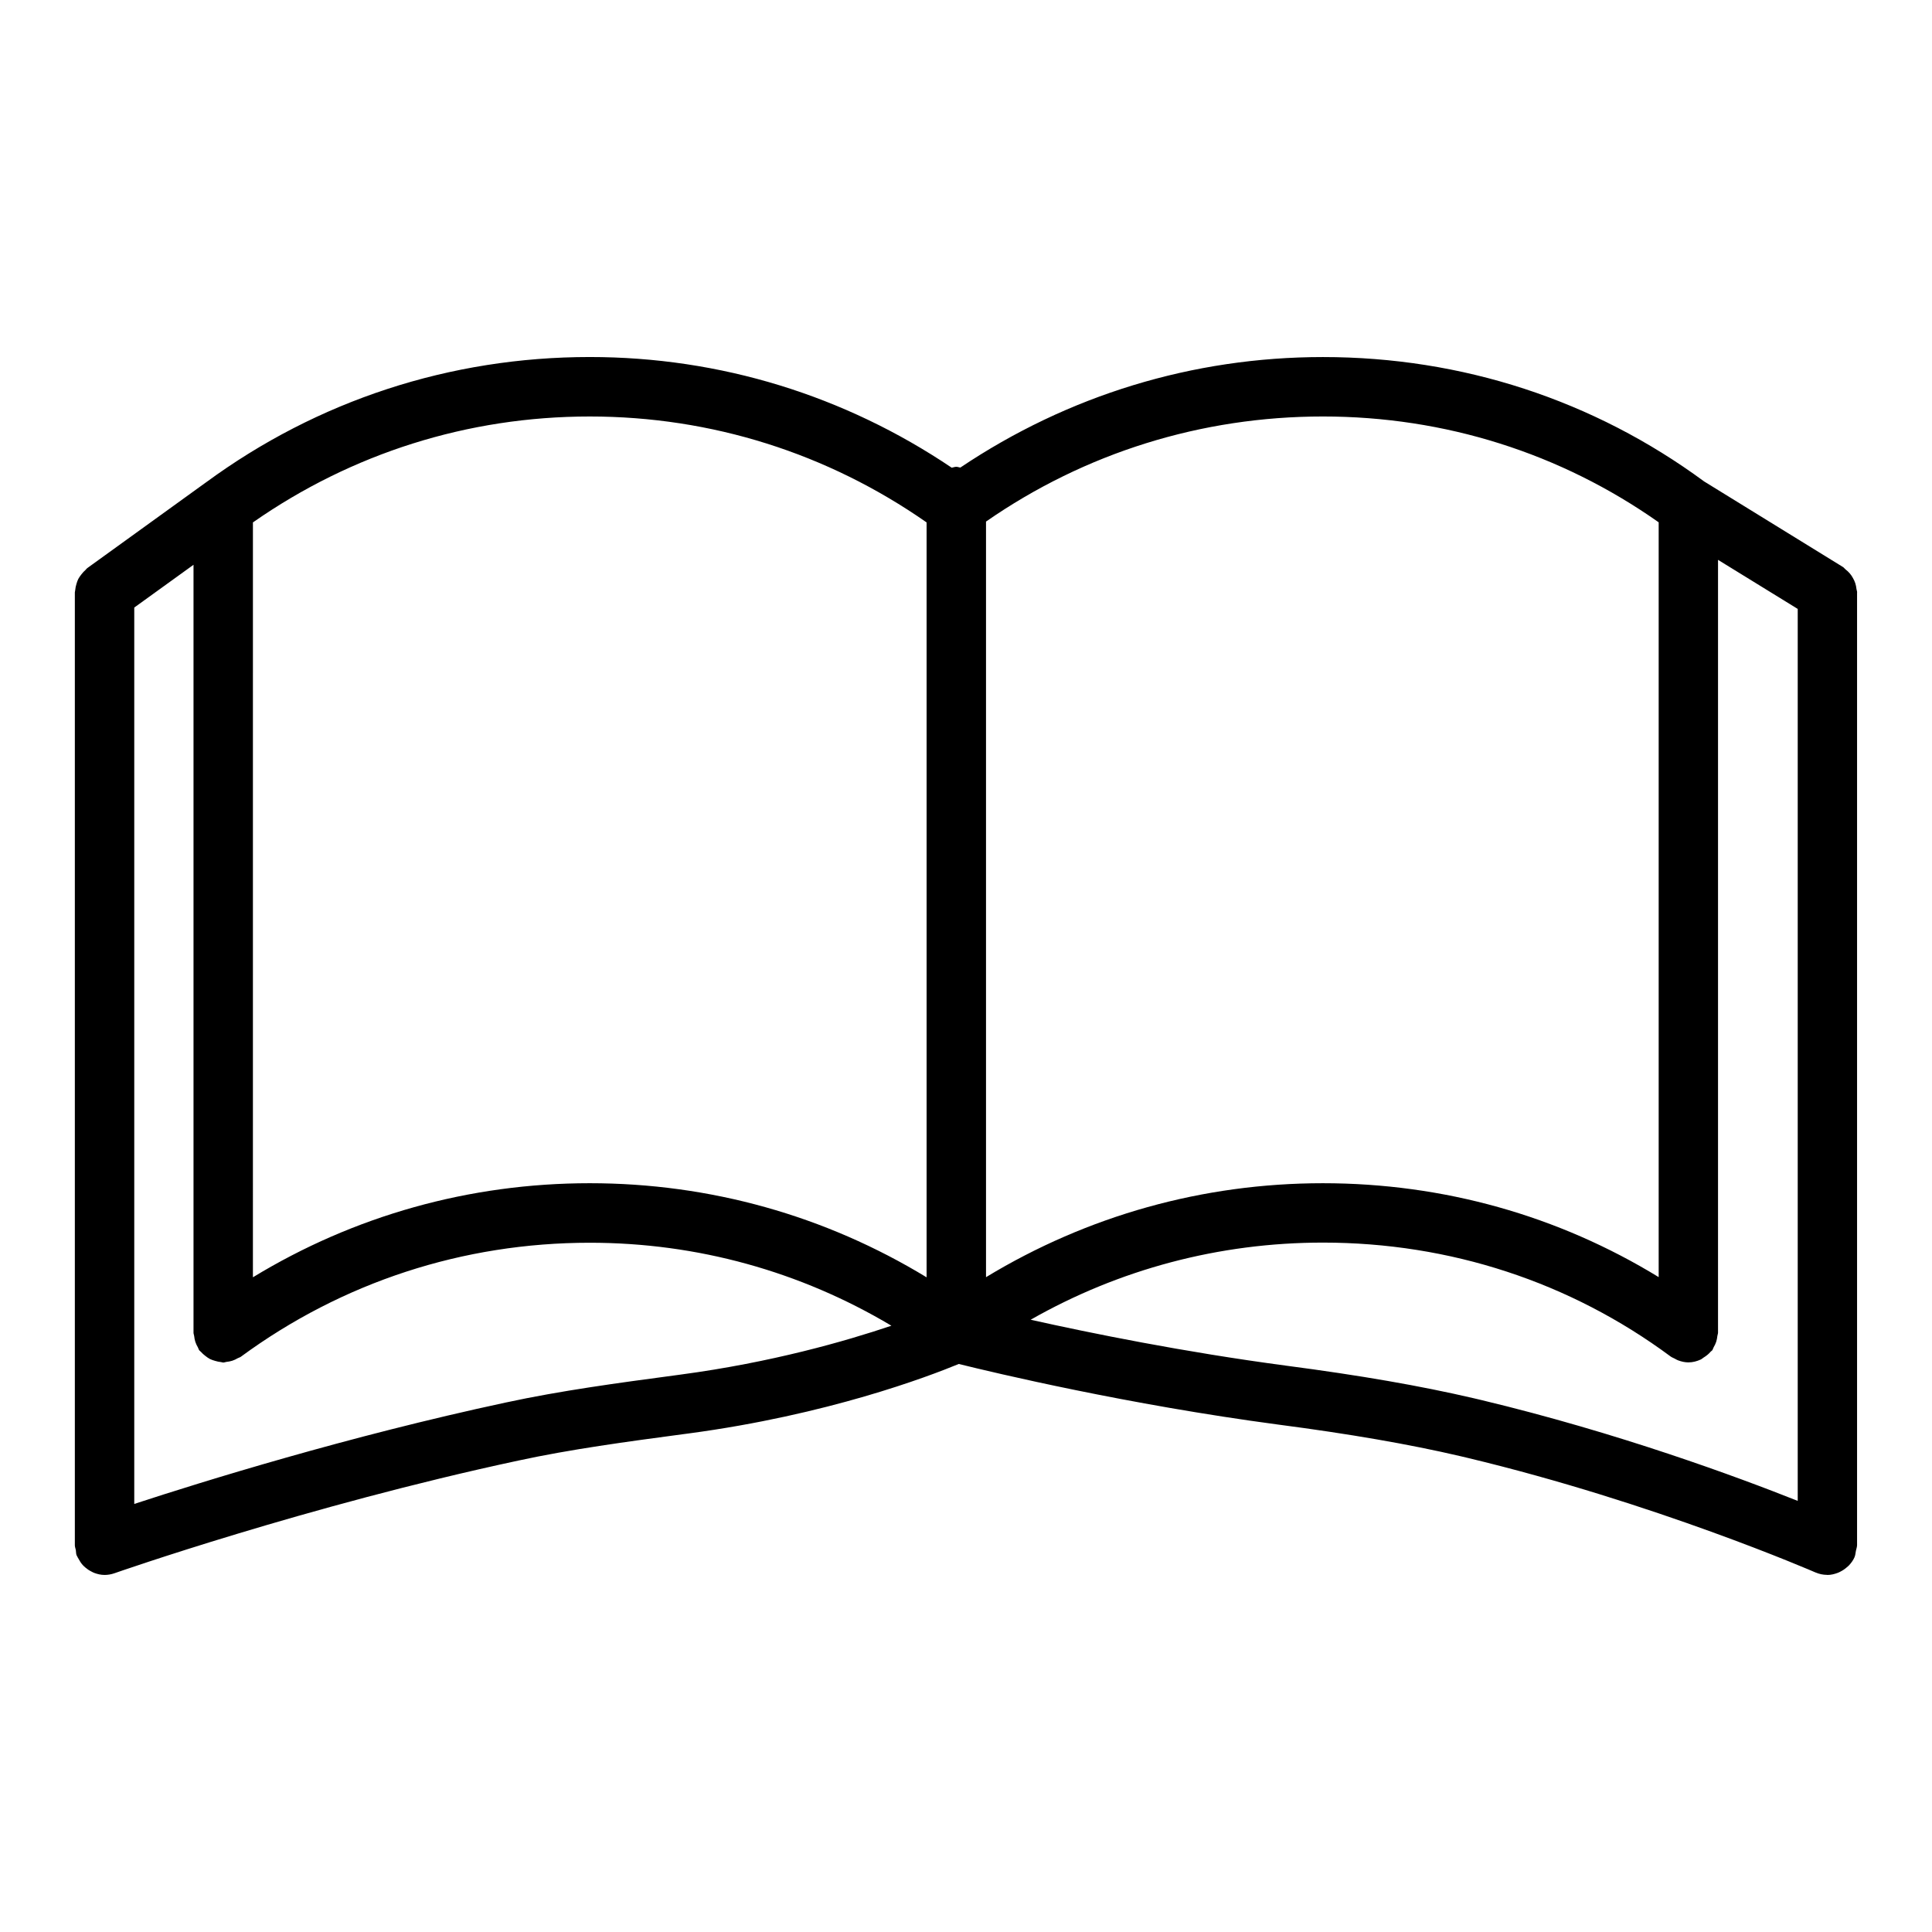 <?xml version="1.0" encoding="UTF-8"?>
<!-- Uploaded to: ICON Repo, www.iconrepo.com, Generator: ICON Repo Mixer Tools -->
<svg fill="#000000" width="800px" height="800px" version="1.1" viewBox="144 144 512 512" xmlns="http://www.w3.org/2000/svg">
 <path d="m636.16 300.98c0-0.309-0.141-0.566-0.172-0.867-0.062-0.535-0.148-1.047-0.324-1.566-0.156-0.488-0.363-0.914-0.613-1.355-0.242-0.434-0.496-0.836-0.828-1.219-0.348-0.418-0.738-0.762-1.172-1.102-0.234-0.18-0.379-0.441-0.637-0.598l-36.809-22.688c-29.262-21.547-64.168-32.961-101.02-32.961-34.473 0-67.559 10.133-96.094 29.293-0.363-0.047-0.676-0.211-1.055-0.211-0.434 0-0.805 0.18-1.219 0.242-28.395-19.129-61.363-29.332-95.93-29.332-36.953 0-72.133 11.5-101.74 33.258h-0.008l-0.047 0.031-0.008 0.008-31.395 22.672c-0.172 0.125-0.262 0.316-0.418 0.449-0.418 0.355-0.754 0.746-1.094 1.18-0.309 0.395-0.59 0.77-0.82 1.203-0.227 0.434-0.363 0.891-0.504 1.363-0.156 0.527-0.277 1.031-0.316 1.582 0.004 0.223-0.102 0.406-0.102 0.617v252.53c0 0.457 0.18 0.859 0.262 1.289 0.07 0.449 0.031 0.883 0.18 1.324 0.031 0.086 0.094 0.156 0.133 0.242 0.102 0.27 0.27 0.488 0.402 0.738 0.316 0.598 0.66 1.148 1.102 1.637 0.203 0.227 0.426 0.426 0.652 0.629 0.496 0.434 1.023 0.789 1.598 1.078 0.262 0.133 0.496 0.277 0.77 0.379 0.887 0.336 1.809 0.555 2.777 0.555 0.867 0 1.746-0.148 2.613-0.449 0.504-0.172 51.02-17.863 107-29.852 14.004-3.031 29.008-5.039 43.508-6.977l1.676-0.219c36.855-4.93 63.473-15.066 71.574-18.414 9.566 2.371 44.738 10.746 84.633 16.059 18.965 2.481 34.715 5.211 48.066 8.32l2.031 0.48c49.75 11.902 91.891 30.211 92.316 30.395 0.016 0.008 0.023 0 0.039 0.008 0.93 0.402 1.945 0.621 3.008 0.629 0.031 0 0.062 0.023 0.102 0.023h0.008c0.945 0 1.844-0.227 2.715-0.551 0.262-0.094 0.496-0.211 0.738-0.34 0.613-0.309 1.164-0.676 1.684-1.141 0.18-0.164 0.379-0.301 0.543-0.473 0.605-0.645 1.141-1.363 1.512-2.219 0.008-0.016 0-0.023 0.008-0.039 0.211-0.496 0.242-1.07 0.348-1.621 0.094-0.488 0.293-0.969 0.301-1.449 0-0.016 0.008-0.031 0.008-0.047v-252.52zm-52.594-18.562v200.03c-26.617-16.289-57.07-24.883-88.992-24.883-31.781 0-62.355 8.582-89.27 24.898v-200.24c26.23-18.215 57.09-27.852 89.27-27.852 32.359 0 63.016 9.746 88.992 28.047zm-194.01 0.023v200.06c-26.844-16.336-57.402-24.938-89.27-24.938-31.891 0-62.441 8.605-89.262 24.93l0.004-200.05c26.23-18.316 56.969-28.07 89.262-28.07 32.266 0 63.016 9.754 89.266 28.07zm-65.133 225.83-1.676 0.227c-14.816 1.977-30.125 4.031-44.738 7.188-41.797 8.953-80.512 21.004-98.43 26.871v-237.55l15.703-11.336v203.52c0 0.309 0.141 0.559 0.172 0.859 0.055 0.535 0.148 1.047 0.316 1.566 0.164 0.52 0.402 0.977 0.668 1.441 0.148 0.262 0.188 0.551 0.371 0.797 0.125 0.164 0.309 0.242 0.434 0.395 0.355 0.418 0.754 0.746 1.188 1.086 0.395 0.301 0.762 0.59 1.203 0.812 0.434 0.219 0.891 0.355 1.371 0.496 0.527 0.156 1.031 0.277 1.574 0.324 0.195 0.016 0.371 0.117 0.574 0.117 0.309 0 0.559-0.141 0.859-0.172 0.535-0.055 1.039-0.148 1.566-0.316 0.52-0.164 0.977-0.402 1.441-0.668 0.262-0.148 0.551-0.188 0.797-0.371 26.914-19.773 58.891-30.219 92.48-30.219 28.504 0 55.828 7.613 79.934 21.988-12.242 4.129-31.781 9.734-55.809 12.945zm210.04 6.258c-14.152-3.289-29.945-6.031-49.68-8.621-27.039-3.598-51.82-8.629-67.652-12.164 23.457-13.367 49.949-20.445 77.445-20.445 33.652 0 65.527 10.445 92.172 30.195 0.332 0.242 0.699 0.355 1.047 0.543 0.293 0.156 0.551 0.332 0.867 0.449 0.898 0.34 1.828 0.559 2.769 0.559 1.18 0 2.273-0.301 3.281-0.762 0.285-0.133 0.496-0.355 0.762-0.52 0.715-0.441 1.363-0.945 1.898-1.59 0.109-0.125 0.277-0.172 0.379-0.316 0.18-0.25 0.227-0.543 0.379-0.812 0.27-0.465 0.504-0.93 0.676-1.449 0.164-0.52 0.262-1.023 0.316-1.566 0.031-0.301 0.172-0.559 0.172-0.875v-204.79l21.121 13.004v236.38c-15.973-6.352-47.578-18.043-83.828-26.719z"/>
</svg>